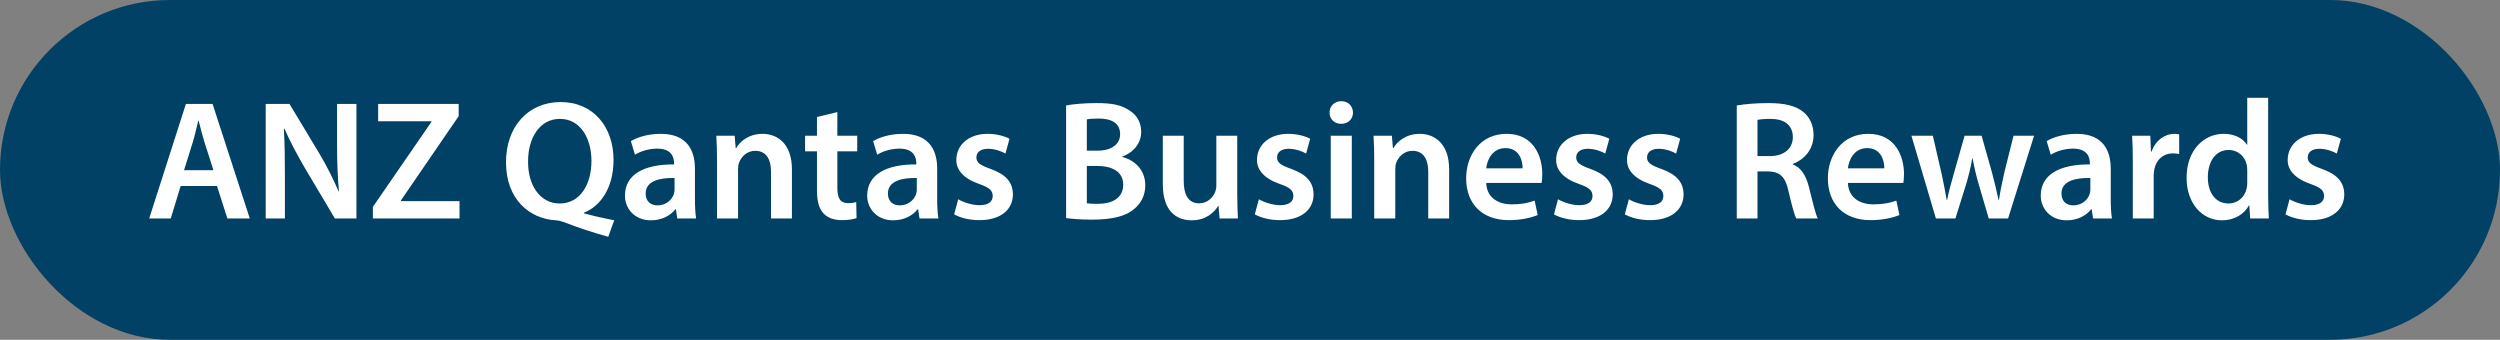 <svg width="206" height="28" viewBox="0 0 206 28" fill="none" xmlns="http://www.w3.org/2000/svg">
<rect x="0" y="0" width="206" height="28" fill="#808080" stroke="none"/>
<rect width="206" height="28" rx="14" fill="#004165"/>
<path d="M17.88 15.326H14.884L14.072 18H12.294L15.318 8.564H17.516L20.582 18H18.734L17.88 15.326ZM15.164 14.024H17.586L16.844 11.7C16.662 11.126 16.508 10.482 16.368 9.936H16.34C16.2 10.482 16.06 11.14 15.892 11.7L15.164 14.024ZM23.476 18H21.894V8.564H23.854L26.29 12.61C26.92 13.66 27.466 14.752 27.9 15.774H27.928C27.816 14.514 27.774 13.296 27.774 11.854V8.564H29.37V18H27.592L25.128 13.856C24.526 12.82 23.896 11.658 23.434 10.594L23.392 10.608C23.462 11.826 23.476 13.072 23.476 14.626V18ZM30.725 18V17.048L35.555 10.034V9.992H31.159V8.564H37.795V9.572L33.035 16.516V16.572H37.865V18H30.725ZM50.611 18.154L50.121 19.512C48.806 19.148 47.63 18.756 46.44 18.294C46.23 18.224 46.033 18.168 45.824 18.154C43.639 18.042 41.694 16.432 41.694 13.366C41.694 10.454 43.499 8.41 46.202 8.41C48.931 8.41 50.556 10.51 50.556 13.17C50.556 15.452 49.505 16.978 48.12 17.524V17.58C48.931 17.804 49.842 18 50.611 18.154ZM46.117 16.768C47.783 16.768 48.736 15.228 48.736 13.254C48.736 11.448 47.853 9.796 46.145 9.796C44.423 9.796 43.499 11.434 43.514 13.324C43.499 15.214 44.465 16.768 46.117 16.768ZM57.361 18H55.807L55.695 17.244H55.653C55.233 17.776 54.519 18.154 53.637 18.154C52.265 18.154 51.495 17.16 51.495 16.124C51.495 14.402 53.021 13.534 55.541 13.548V13.436C55.541 12.988 55.359 12.246 54.155 12.246C53.483 12.246 52.783 12.456 52.321 12.75L51.985 11.63C52.489 11.322 53.371 11.028 54.449 11.028C56.633 11.028 57.263 12.414 57.263 13.898V16.362C57.263 16.978 57.291 17.58 57.361 18ZM55.583 15.606V14.668C54.365 14.64 53.203 14.906 53.203 15.942C53.203 16.614 53.637 16.922 54.183 16.922C54.869 16.922 55.373 16.474 55.527 15.984C55.569 15.858 55.583 15.718 55.583 15.606ZM59.08 18V13.212C59.08 12.428 59.066 11.77 59.024 11.182H60.536L60.62 12.204H60.662C60.956 11.672 61.698 11.028 62.832 11.028C64.022 11.028 65.254 11.798 65.254 13.954V18H63.532V14.15C63.532 13.17 63.168 12.428 62.23 12.428C61.544 12.428 61.068 12.918 60.886 13.436C60.83 13.59 60.816 13.8 60.816 13.996V18H59.08ZM67.318 9.642L68.998 9.236V11.182H70.636V12.47H68.998V15.48C68.998 16.306 69.222 16.74 69.88 16.74C70.174 16.74 70.398 16.698 70.552 16.656L70.58 17.972C70.328 18.07 69.88 18.14 69.334 18.14C68.704 18.14 68.172 17.93 67.85 17.58C67.486 17.188 67.318 16.572 67.318 15.676V12.47H66.338V11.182H67.318V9.642ZM77.322 18H75.768L75.656 17.244H75.614C75.194 17.776 74.48 18.154 73.598 18.154C72.226 18.154 71.456 17.16 71.456 16.124C71.456 14.402 72.982 13.534 75.502 13.548V13.436C75.502 12.988 75.32 12.246 74.116 12.246C73.444 12.246 72.744 12.456 72.282 12.75L71.946 11.63C72.45 11.322 73.332 11.028 74.41 11.028C76.594 11.028 77.224 12.414 77.224 13.898V16.362C77.224 16.978 77.252 17.58 77.322 18ZM75.544 15.606V14.668C74.326 14.64 73.164 14.906 73.164 15.942C73.164 16.614 73.598 16.922 74.144 16.922C74.83 16.922 75.334 16.474 75.488 15.984C75.53 15.858 75.544 15.718 75.544 15.606ZM78.621 17.664L78.957 16.418C79.349 16.656 80.091 16.908 80.707 16.908C81.463 16.908 81.799 16.6 81.799 16.152C81.799 15.69 81.519 15.452 80.679 15.158C79.349 14.696 78.789 13.968 78.803 13.17C78.803 11.966 79.797 11.028 81.379 11.028C82.135 11.028 82.793 11.224 83.185 11.434L82.849 12.652C82.555 12.484 82.009 12.26 81.407 12.26C80.791 12.26 80.455 12.554 80.455 12.974C80.455 13.408 80.777 13.618 81.645 13.926C82.877 14.374 83.451 15.004 83.465 16.012C83.465 17.244 82.499 18.14 80.693 18.14C79.867 18.14 79.125 17.944 78.621 17.664ZM87.847 17.972V8.69C88.394 8.578 89.388 8.494 90.353 8.494C91.627 8.494 92.412 8.648 93.055 9.096C93.644 9.446 94.035 10.062 94.035 10.86C94.035 11.728 93.49 12.526 92.468 12.904V12.932C93.462 13.184 94.371 13.968 94.371 15.27C94.371 16.11 94.007 16.768 93.462 17.216C92.79 17.804 91.683 18.098 89.962 18.098C89.01 18.098 88.281 18.028 87.847 17.972ZM89.555 9.838V12.414H90.438C91.627 12.414 92.299 11.854 92.299 11.056C92.299 10.174 91.627 9.768 90.535 9.768C90.031 9.768 89.737 9.796 89.555 9.838ZM89.555 13.674V16.754C89.779 16.782 90.073 16.796 90.466 16.796C91.572 16.796 92.552 16.376 92.552 15.214C92.552 14.122 91.6 13.674 90.409 13.674H89.555ZM101.948 11.182V15.956C101.948 16.768 101.976 17.44 102.004 18H100.492L100.408 16.964H100.38C100.086 17.454 99.414 18.154 98.196 18.154C96.95 18.154 95.816 17.412 95.816 15.186V11.182H97.538V14.892C97.538 16.026 97.902 16.754 98.812 16.754C99.498 16.754 99.946 16.264 100.128 15.83C100.184 15.676 100.226 15.494 100.226 15.298V11.182H101.948ZM103.395 17.664L103.731 16.418C104.123 16.656 104.865 16.908 105.481 16.908C106.237 16.908 106.573 16.6 106.573 16.152C106.573 15.69 106.293 15.452 105.453 15.158C104.123 14.696 103.563 13.968 103.577 13.17C103.577 11.966 104.571 11.028 106.153 11.028C106.909 11.028 107.567 11.224 107.959 11.434L107.623 12.652C107.329 12.484 106.783 12.26 106.181 12.26C105.565 12.26 105.229 12.554 105.229 12.974C105.229 13.408 105.551 13.618 106.419 13.926C107.651 14.374 108.225 15.004 108.239 16.012C108.239 17.244 107.273 18.14 105.467 18.14C104.641 18.14 103.899 17.944 103.395 17.664ZM111.389 18H109.653V11.182H111.389V18ZM110.521 8.34C111.109 8.34 111.473 8.746 111.487 9.278C111.487 9.796 111.109 10.202 110.507 10.202C109.933 10.202 109.555 9.796 109.555 9.278C109.555 8.746 109.947 8.34 110.521 8.34ZM113.235 18V13.212C113.235 12.428 113.221 11.77 113.179 11.182H114.691L114.775 12.204H114.817C115.111 11.672 115.853 11.028 116.987 11.028C118.177 11.028 119.409 11.798 119.409 13.954V18H117.687V14.15C117.687 13.17 117.323 12.428 116.385 12.428C115.699 12.428 115.223 12.918 115.041 13.436C114.985 13.59 114.971 13.8 114.971 13.996V18H113.235ZM127.028 15.074H122.464C122.506 16.306 123.472 16.838 124.564 16.838C125.362 16.838 125.936 16.726 126.454 16.53L126.706 17.72C126.118 17.958 125.306 18.14 124.326 18.14C122.114 18.14 120.812 16.782 120.812 14.696C120.812 12.806 121.96 11.028 124.144 11.028C126.356 11.028 127.084 12.848 127.084 14.346C127.084 14.668 127.056 14.92 127.028 15.074ZM122.464 13.87H125.46C125.474 13.24 125.194 12.204 124.046 12.204C122.982 12.204 122.534 13.17 122.464 13.87ZM128.045 17.664L128.381 16.418C128.773 16.656 129.515 16.908 130.131 16.908C130.887 16.908 131.223 16.6 131.223 16.152C131.223 15.69 130.943 15.452 130.103 15.158C128.773 14.696 128.213 13.968 128.227 13.17C128.227 11.966 129.221 11.028 130.803 11.028C131.559 11.028 132.217 11.224 132.609 11.434L132.273 12.652C131.979 12.484 131.433 12.26 130.831 12.26C130.215 12.26 129.879 12.554 129.879 12.974C129.879 13.408 130.201 13.618 131.069 13.926C132.301 14.374 132.875 15.004 132.889 16.012C132.889 17.244 131.923 18.14 130.117 18.14C129.291 18.14 128.549 17.944 128.045 17.664ZM133.883 17.664L134.219 16.418C134.611 16.656 135.353 16.908 135.969 16.908C136.725 16.908 137.061 16.6 137.061 16.152C137.061 15.69 136.781 15.452 135.941 15.158C134.611 14.696 134.051 13.968 134.065 13.17C134.065 11.966 135.059 11.028 136.641 11.028C137.397 11.028 138.055 11.224 138.447 11.434L138.111 12.652C137.817 12.484 137.271 12.26 136.669 12.26C136.053 12.26 135.717 12.554 135.717 12.974C135.717 13.408 136.039 13.618 136.907 13.926C138.139 14.374 138.713 15.004 138.727 16.012C138.727 17.244 137.761 18.14 135.955 18.14C135.129 18.14 134.387 17.944 133.883 17.664ZM143.109 18V8.69C143.753 8.578 144.719 8.494 145.713 8.494C147.071 8.494 147.995 8.718 148.625 9.25C149.143 9.684 149.437 10.342 149.437 11.14C149.437 12.358 148.611 13.184 147.729 13.506V13.548C148.401 13.8 148.807 14.458 149.045 15.368C149.339 16.544 149.591 17.636 149.787 18H148.009C147.869 17.72 147.645 16.95 147.379 15.774C147.113 14.542 146.665 14.15 145.685 14.122H144.817V18H143.109ZM144.817 9.88V12.862H145.839C147.001 12.862 147.729 12.246 147.729 11.308C147.729 10.272 147.001 9.796 145.881 9.796C145.335 9.796 144.985 9.838 144.817 9.88ZM156.833 15.074H152.269C152.311 16.306 153.277 16.838 154.369 16.838C155.167 16.838 155.741 16.726 156.259 16.53L156.511 17.72C155.923 17.958 155.111 18.14 154.131 18.14C151.919 18.14 150.617 16.782 150.617 14.696C150.617 12.806 151.765 11.028 153.949 11.028C156.161 11.028 156.889 12.848 156.889 14.346C156.889 14.668 156.861 14.92 156.833 15.074ZM152.269 13.87H155.265C155.279 13.24 154.999 12.204 153.851 12.204C152.787 12.204 152.339 13.17 152.269 13.87ZM157.501 11.182H159.265L159.979 14.276C160.133 15.004 160.287 15.746 160.413 16.488H160.441C160.581 15.746 160.805 14.99 161.001 14.29L161.883 11.182H163.283L164.137 14.206C164.347 15.004 164.529 15.746 164.683 16.488H164.711C164.823 15.746 164.977 15.004 165.159 14.206L165.915 11.182H167.609L165.467 18H163.871L163.059 15.228C162.849 14.514 162.695 13.87 162.541 13.044H162.513C162.373 13.884 162.191 14.556 161.995 15.228L161.127 18H159.517L157.501 11.182ZM174.023 18H172.469L172.357 17.244H172.315C171.895 17.776 171.181 18.154 170.299 18.154C168.927 18.154 168.157 17.16 168.157 16.124C168.157 14.402 169.683 13.534 172.203 13.548V13.436C172.203 12.988 172.021 12.246 170.817 12.246C170.145 12.246 169.445 12.456 168.983 12.75L168.647 11.63C169.151 11.322 170.033 11.028 171.111 11.028C173.295 11.028 173.925 12.414 173.925 13.898V16.362C173.925 16.978 173.953 17.58 174.023 18ZM172.245 15.606V14.668C171.027 14.64 169.865 14.906 169.865 15.942C169.865 16.614 170.299 16.922 170.845 16.922C171.531 16.922 172.035 16.474 172.189 15.984C172.231 15.858 172.245 15.718 172.245 15.606ZM175.742 18V13.38C175.742 12.456 175.728 11.798 175.686 11.182H177.184L177.24 12.484H177.296C177.632 11.518 178.43 11.028 179.158 11.028C179.326 11.028 179.424 11.042 179.564 11.07V12.694C179.424 12.666 179.27 12.638 179.06 12.638C178.234 12.638 177.674 13.17 177.52 13.94C177.492 14.094 177.464 14.276 177.464 14.472V18H175.742ZM185.174 8.06H186.896V16.082C186.896 16.782 186.924 17.538 186.952 18H185.412L185.342 16.922H185.314C184.908 17.678 184.082 18.154 183.088 18.154C181.464 18.154 180.176 16.768 180.176 14.668C180.162 12.386 181.59 11.028 183.228 11.028C184.166 11.028 184.838 11.42 185.146 11.924H185.174V8.06ZM185.174 15.046V14.024C185.174 13.884 185.16 13.716 185.132 13.576C184.978 12.904 184.432 12.358 183.648 12.358C182.542 12.358 181.926 13.338 181.926 14.612C181.926 15.858 182.542 16.768 183.634 16.768C184.334 16.768 184.95 16.292 185.118 15.55C185.16 15.396 185.174 15.228 185.174 15.046ZM188.324 17.664L188.66 16.418C189.052 16.656 189.794 16.908 190.41 16.908C191.166 16.908 191.502 16.6 191.502 16.152C191.502 15.69 191.222 15.452 190.382 15.158C189.052 14.696 188.492 13.968 188.506 13.17C188.506 11.966 189.5 11.028 191.082 11.028C191.838 11.028 192.496 11.224 192.888 11.434L192.552 12.652C192.258 12.484 191.712 12.26 191.11 12.26C190.494 12.26 190.158 12.554 190.158 12.974C190.158 13.408 190.48 13.618 191.348 13.926C192.58 14.374 193.154 15.004 193.168 16.012C193.168 17.244 192.202 18.14 190.396 18.14C189.57 18.14 188.828 17.944 188.324 17.664Z" fill="white"/>
</svg>
